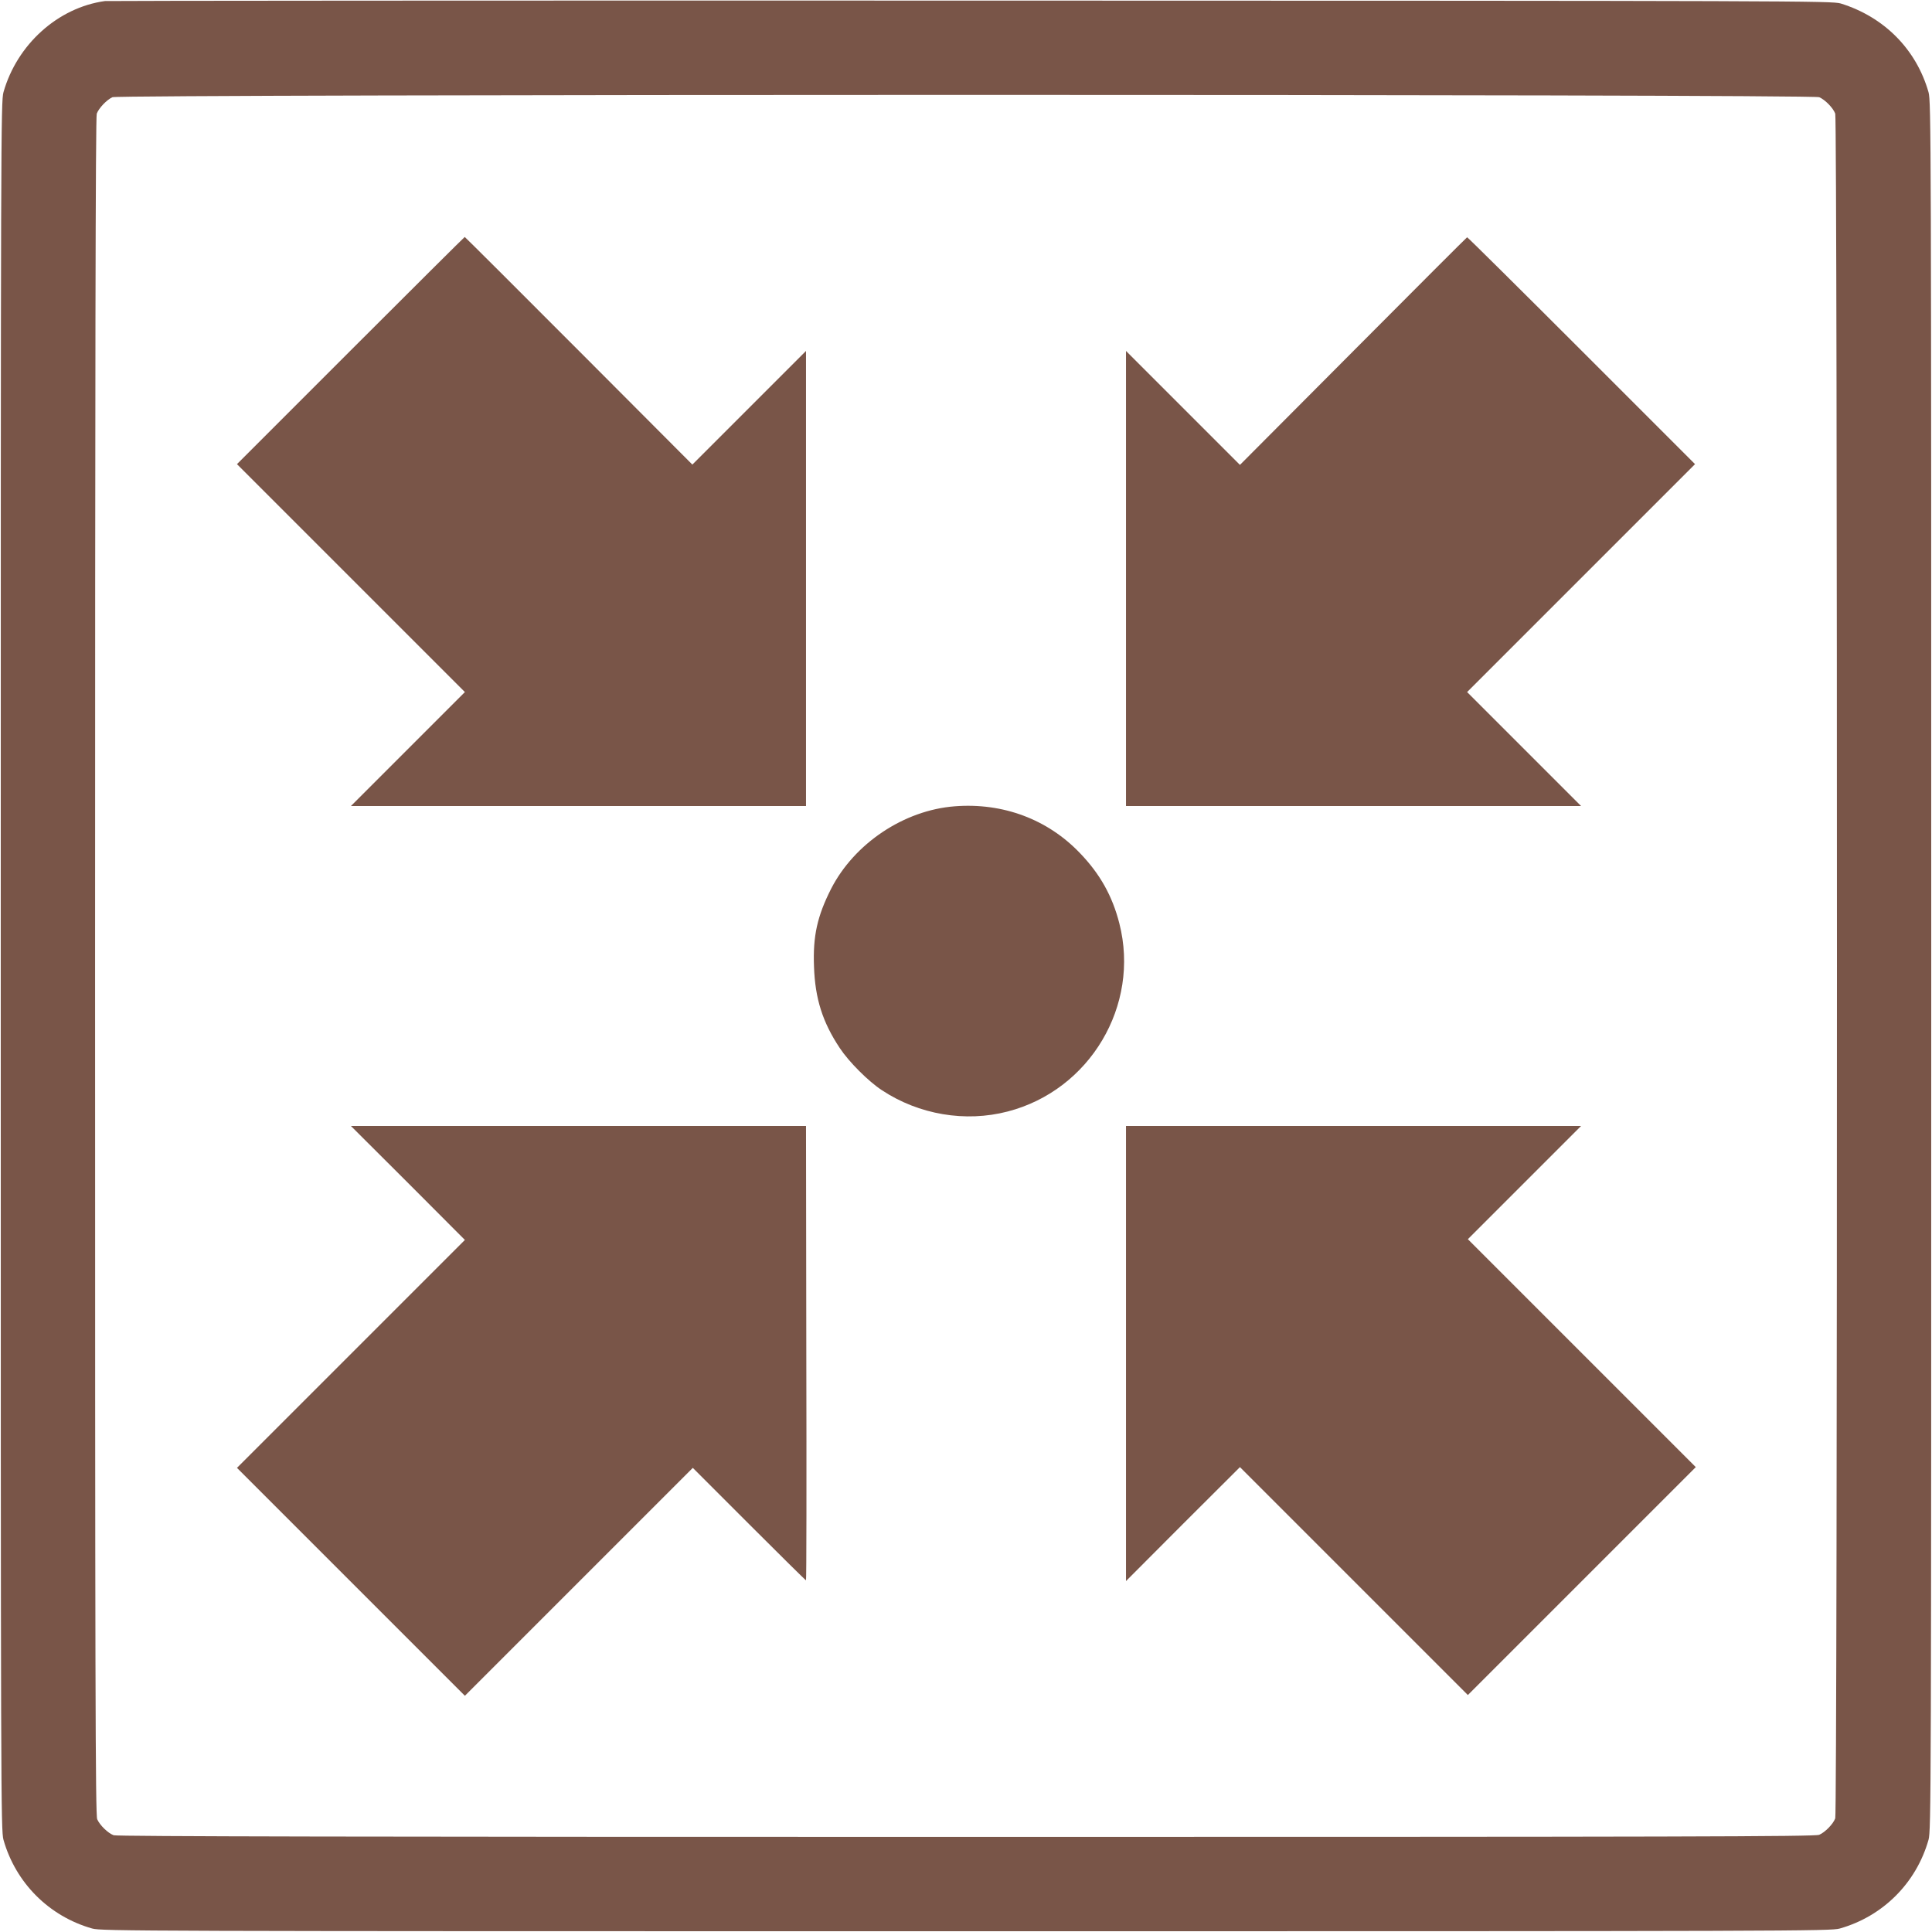 <?xml version="1.0" standalone="no"?>
<!DOCTYPE svg PUBLIC "-//W3C//DTD SVG 20010904//EN"
 "http://www.w3.org/TR/2001/REC-SVG-20010904/DTD/svg10.dtd">
<svg version="1.0" xmlns="http://www.w3.org/2000/svg"
 width="1280pt" height="1280pt" viewBox="0 0 1280 1280"
 preserveAspectRatio="xMidYMid meet">
<g transform="translate(0,1280) scale(0.1,-0.1)"
fill="#795548" stroke="none">
<path d="M695 12793 c-311 -43 -582 -287 -672 -604 -17 -62 -18 -275 -18
-5789 0 -5514 1 -5727 18 -5789 81 -286 302 -507 588 -588 62 -17 275 -18
5789 -18 5514 0 5727 1 5789 18 286 81 507 302 588 588 17 62 18 275 18 5789
0 5514 -1 5727 -18 5789 -81 284 -294 499 -582 588 -58 17 -273 18 -5765 19
-3138 1 -5718 -1 -5735 -3z m11358 -637 c39 -17 92 -71 106 -109 15 -40 15
-11254 0 -11294 -14 -38 -67 -92 -106 -109 -27 -12 -895 -14 -5652 -14 -3939
0 -5628 3 -5648 11 -38 14 -92 67 -109 106 -12 27 -14 895 -14 5652 0 3939 3
5628 11 5648 14 37 66 92 104 109 46 20 11260 21 11308 0z"/>
<path d="M2322 10477 l-752 -752 755 -755 755 -755 -377 -377 -378 -378 1508
0 1507 0 0 1507 0 1508 -377 -377 -376 -376 -752 754 c-414 415 -754 754 -756
754 -2 0 -343 -339 -757 -753z"/>
<path d="M8965 10473 l-750 -753 -377 377 -378 378 0 -1508 0 -1507 1507 0
1508 0 -378 378 -377 377 755 755 755 755 -752 752 c-414 414 -755 752 -758
751 -3 -1 -342 -340 -755 -755z"/>
<path d="M6325 7458 c-336 -26 -665 -246 -819 -547 -91 -180 -121 -312 -113
-515 7 -212 57 -369 171 -540 60 -91 190 -221 279 -279 245 -162 553 -214 833
-141 545 141 879 703 740 1246 -46 181 -128 328 -261 466 -214 224 -510 335
-830 310z"/>
<path d="M2703 4963 l377 -378 -755 -755 -755 -755 755 -755 755 -755 755 755
755 755 373 -373 c204 -204 374 -372 377 -372 3 0 4 677 2 1505 l-2 1505
-1508 0 -1507 0 378 -377z"/>
<path d="M7460 3833 l0 -1508 377 378 378 377 755 -755 755 -755 755 755 755
755 -755 755 -755 755 375 375 375 375 -1508 0 -1507 0 0 -1507z"/>
</g>
</svg>
